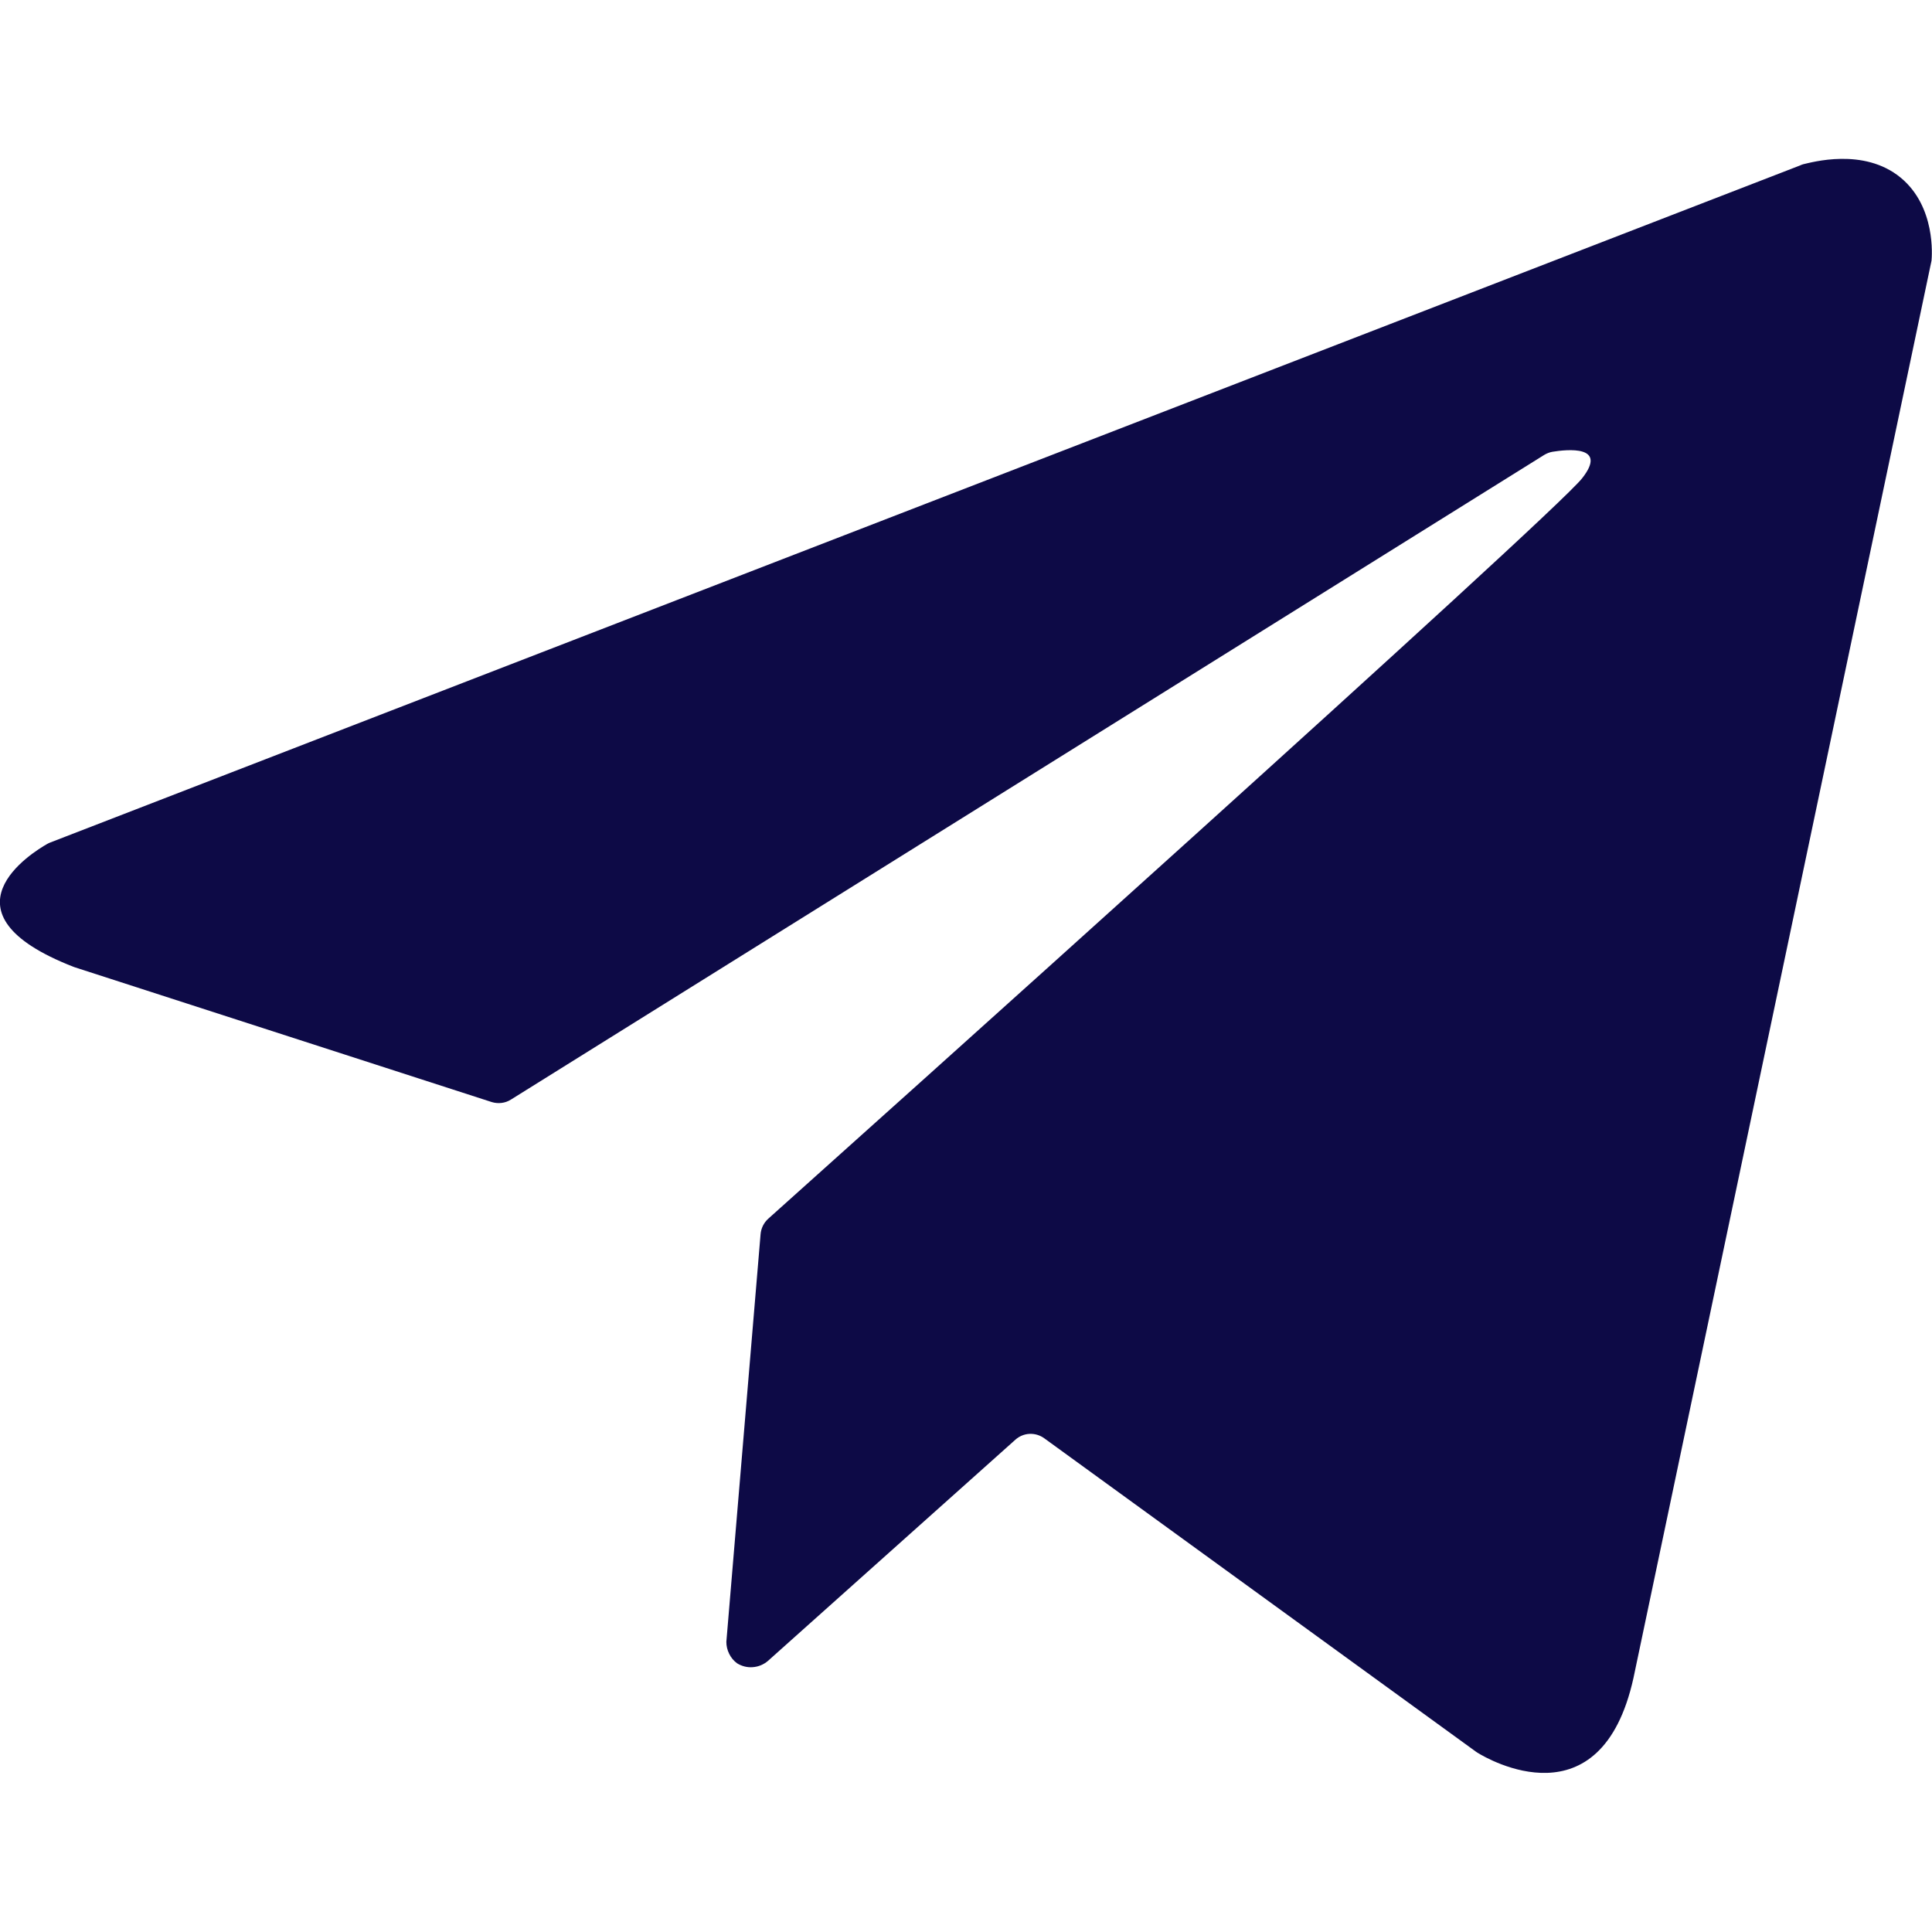 <svg width="24" height="24" viewBox="0 0 24 24" fill="none" xmlns="http://www.w3.org/2000/svg">
<g clip-path="url(#clip0_604_10139)">
<path d="M22.359 2.056L0.624 10.466C0.611 10.471 0.598 10.477 0.586 10.484C0.41 10.584 -0.82 11.336 0.915 12.011L0.932 12.017L6.108 13.69C6.147 13.702 6.189 13.706 6.23 13.701C6.272 13.696 6.311 13.682 6.346 13.66L19.183 5.651C19.215 5.632 19.25 5.618 19.286 5.612C19.465 5.583 19.979 5.528 19.654 5.941C19.286 6.409 10.518 14.267 9.545 15.138C9.489 15.188 9.454 15.258 9.448 15.333L9.023 20.396C9.023 20.447 9.035 20.498 9.058 20.544C9.081 20.591 9.114 20.631 9.156 20.662C9.214 20.698 9.283 20.716 9.352 20.71C9.421 20.705 9.486 20.678 9.539 20.633L12.614 17.884C12.662 17.841 12.724 17.815 12.789 17.812C12.854 17.809 12.918 17.828 12.971 17.866L18.336 21.761L18.354 21.773C18.483 21.853 19.886 22.669 20.291 20.847L23.994 3.238C23.999 3.182 24.049 2.569 23.611 2.207C23.151 1.828 22.499 2.019 22.401 2.04C22.387 2.044 22.373 2.049 22.359 2.056Z" fill="#0D0A46"/>
</g>
<defs>
<clipPath id="clip0_604_10139">
<rect width="24" height="24" fill="white"/>
</clipPath>
</defs>
</svg>
